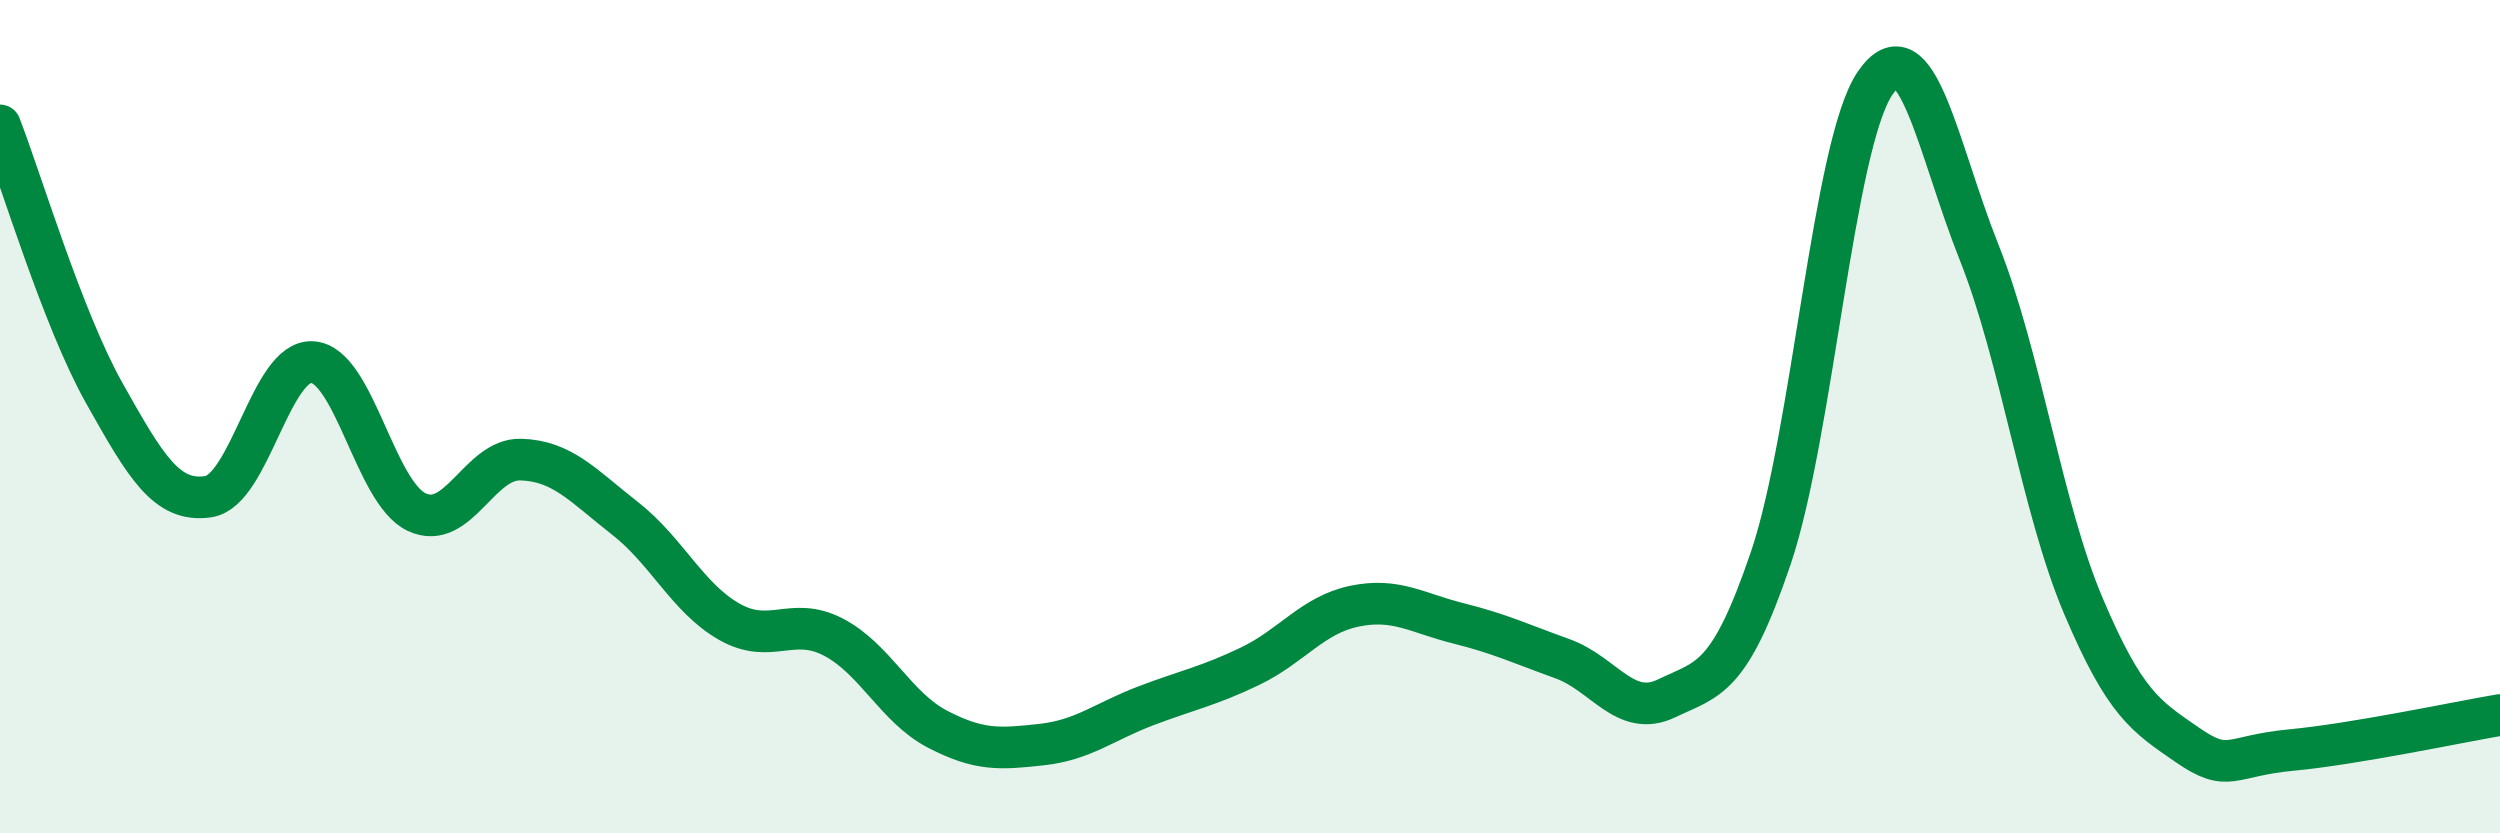 
    <svg width="60" height="20" viewBox="0 0 60 20" xmlns="http://www.w3.org/2000/svg">
      <path
        d="M 0,3.01 C 0.5,4.29 1.5,7.65 2.5,9.43 C 3.5,11.21 4,12.07 5,11.92 C 6,11.77 6.5,8.62 7.5,8.69 C 8.5,8.76 9,11.82 10,12.29 C 11,12.76 11.5,11 12.5,11.03 C 13.5,11.06 14,11.66 15,12.44 C 16,13.22 16.5,14.35 17.5,14.92 C 18.5,15.49 19,14.77 20,15.29 C 21,15.81 21.5,16.98 22.5,17.5 C 23.5,18.02 24,17.98 25,17.87 C 26,17.76 26.5,17.32 27.5,16.94 C 28.5,16.56 29,16.47 30,15.99 C 31,15.51 31.5,14.76 32.5,14.55 C 33.5,14.34 34,14.71 35,14.96 C 36,15.21 36.5,15.45 37.5,15.81 C 38.5,16.17 39,17.24 40,16.76 C 41,16.28 41.5,16.34 42.5,13.39 C 43.5,10.44 44,3.47 45,2 C 46,0.53 46.5,3.55 47.5,6.06 C 48.5,8.57 49,12.18 50,14.54 C 51,16.9 51.5,17.19 52.5,17.88 C 53.5,18.57 53.5,18.14 55,18 C 56.5,17.86 59,17.33 60,17.16L60 20L0 20Z"
        fill="#008740"
        opacity="0.1"
        stroke-linecap="round"
        stroke-linejoin="round"
      />
      <path
        d="M 0,3.01 C 0.5,4.29 1.5,7.65 2.5,9.43 C 3.5,11.21 4,12.07 5,11.92 C 6,11.77 6.5,8.62 7.5,8.69 C 8.5,8.76 9,11.82 10,12.29 C 11,12.76 11.5,11 12.5,11.03 C 13.5,11.06 14,11.66 15,12.44 C 16,13.22 16.5,14.35 17.5,14.92 C 18.5,15.49 19,14.77 20,15.29 C 21,15.81 21.5,16.98 22.5,17.5 C 23.5,18.02 24,17.98 25,17.87 C 26,17.76 26.5,17.32 27.5,16.94 C 28.5,16.56 29,16.47 30,15.99 C 31,15.51 31.5,14.76 32.5,14.55 C 33.5,14.34 34,14.71 35,14.96 C 36,15.21 36.5,15.45 37.5,15.81 C 38.5,16.17 39,17.24 40,16.76 C 41,16.28 41.5,16.34 42.5,13.39 C 43.5,10.44 44,3.47 45,2 C 46,0.53 46.5,3.55 47.5,6.06 C 48.5,8.57 49,12.18 50,14.54 C 51,16.9 51.5,17.19 52.5,17.88 C 53.5,18.57 53.5,18.14 55,18 C 56.5,17.86 59,17.33 60,17.16"
        stroke="#008740"
        stroke-width="1"
        fill="none"
        stroke-linecap="round"
        stroke-linejoin="round"
      />
    </svg>
  